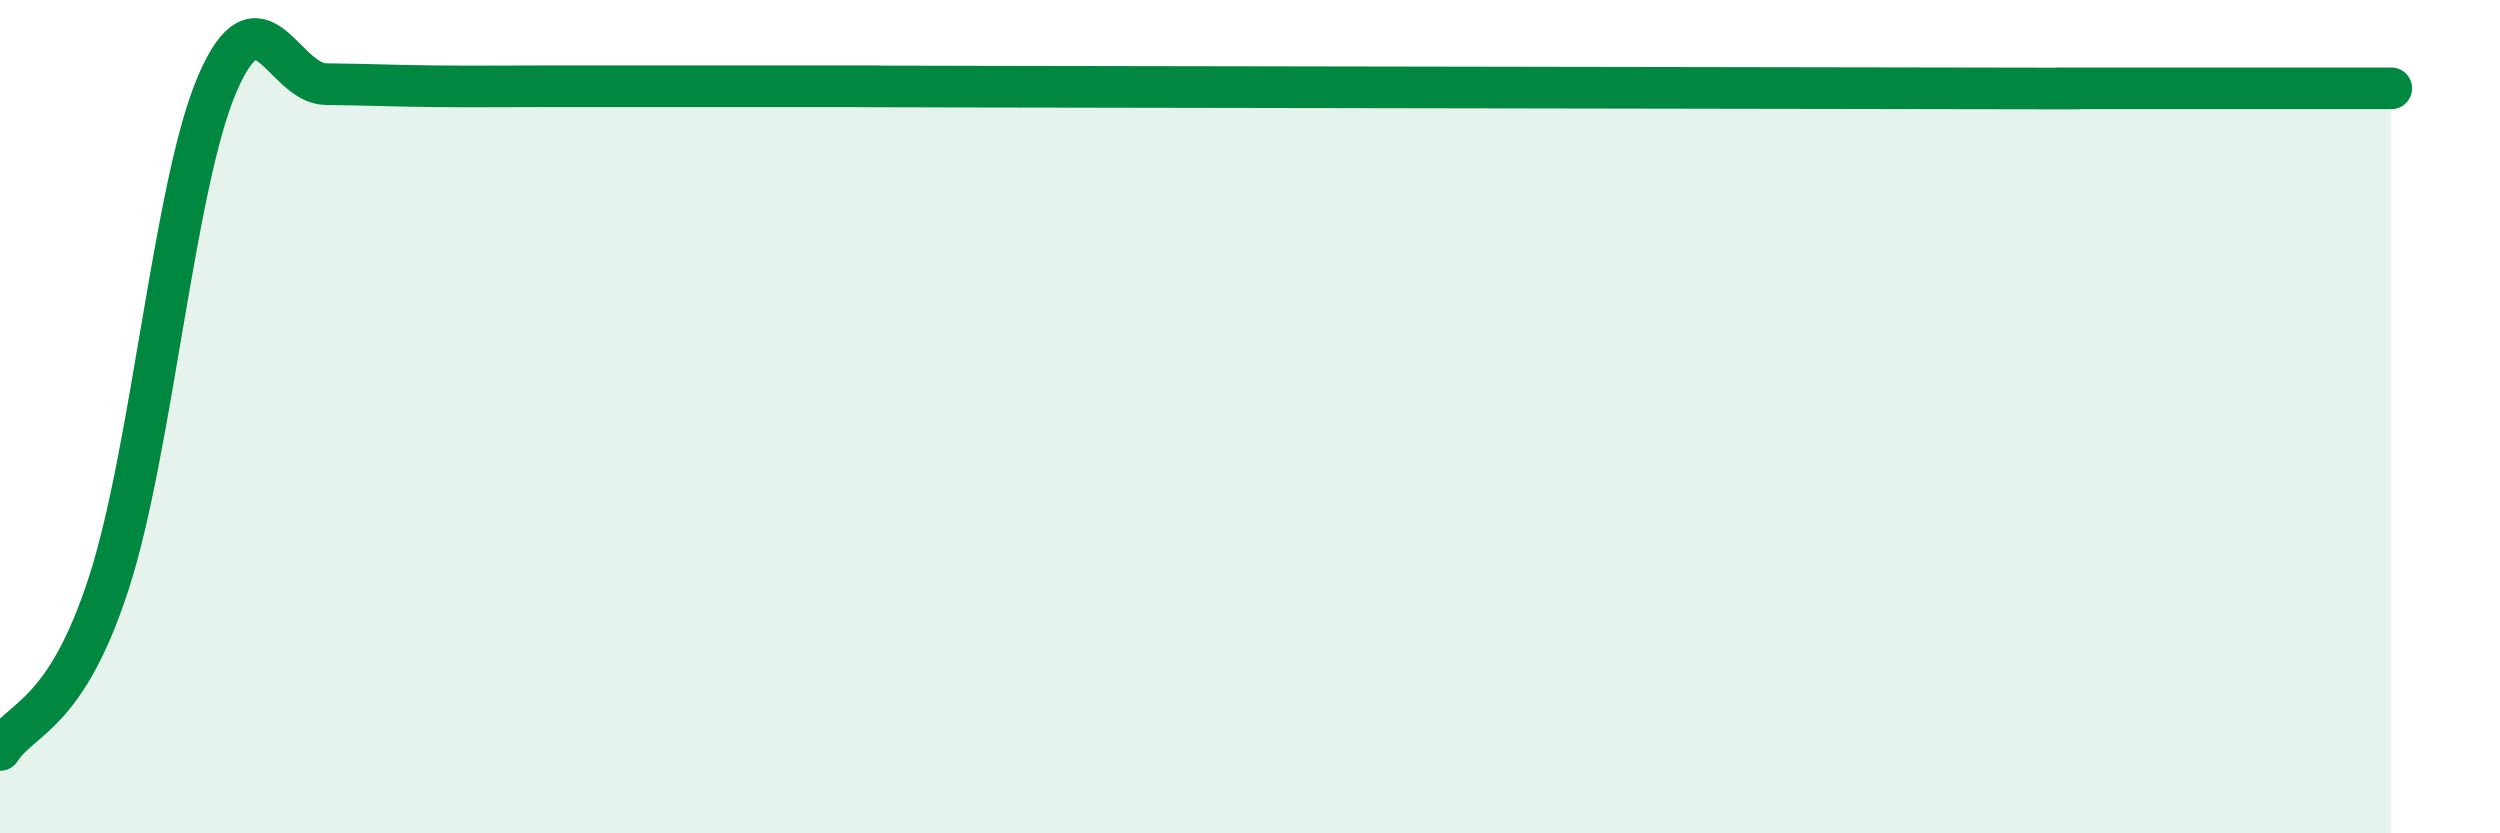 
    <svg width="60" height="20" viewBox="0 0 60 20" xmlns="http://www.w3.org/2000/svg">
      <path
        d="M 0,18 C 0.52,17.2 1.57,17.2 2.61,14 C 3.65,10.8 4.18,4.4 5.22,2 C 6.26,-0.4 6.79,2.01 7.83,2.02 C 8.87,2.03 9.39,2.06 10.43,2.07 C 11.47,2.08 12,2.07 13.04,2.07 C 14.08,2.07 14.61,2.07 15.65,2.07 C 16.69,2.07 17.22,2.07 18.26,2.07 C 19.3,2.07 19.83,2.07 20.87,2.07 C 21.91,2.07 18.26,2.07 23.48,2.08 C 28.7,2.09 41.74,2.11 46.96,2.12 C 52.18,2.13 48.53,2.12 49.57,2.12 C 50.61,2.12 51.13,2.12 52.17,2.12 C 53.21,2.12 53.74,2.12 54.78,2.12 C 55.82,2.12 56.87,2.12 57.39,2.12L57.39 20L0 20Z"
        fill="#008740"
        opacity="0.1"
        stroke-linecap="round"
        stroke-linejoin="round"
      />
      <path
        d="M 0,18 C 0.52,17.2 1.57,17.2 2.61,14 C 3.65,10.8 4.18,4.4 5.22,2 C 6.26,-0.4 6.79,2.01 7.83,2.02 C 8.87,2.03 9.39,2.06 10.43,2.07 C 11.47,2.08 12,2.07 13.04,2.07 C 14.08,2.07 14.61,2.07 15.65,2.07 C 16.69,2.07 17.22,2.07 18.26,2.07 C 19.3,2.07 19.83,2.07 20.87,2.07 C 21.91,2.07 18.26,2.07 23.48,2.08 C 28.7,2.09 41.74,2.11 46.96,2.12 C 52.18,2.13 48.53,2.12 49.57,2.12 C 50.61,2.12 51.13,2.12 52.17,2.12 C 53.21,2.12 53.74,2.12 54.78,2.12 C 55.82,2.12 56.87,2.12 57.39,2.12"
        stroke="#008740"
        stroke-width="1"
        fill="none"
        stroke-linecap="round"
        stroke-linejoin="round"
      />
    </svg>
  